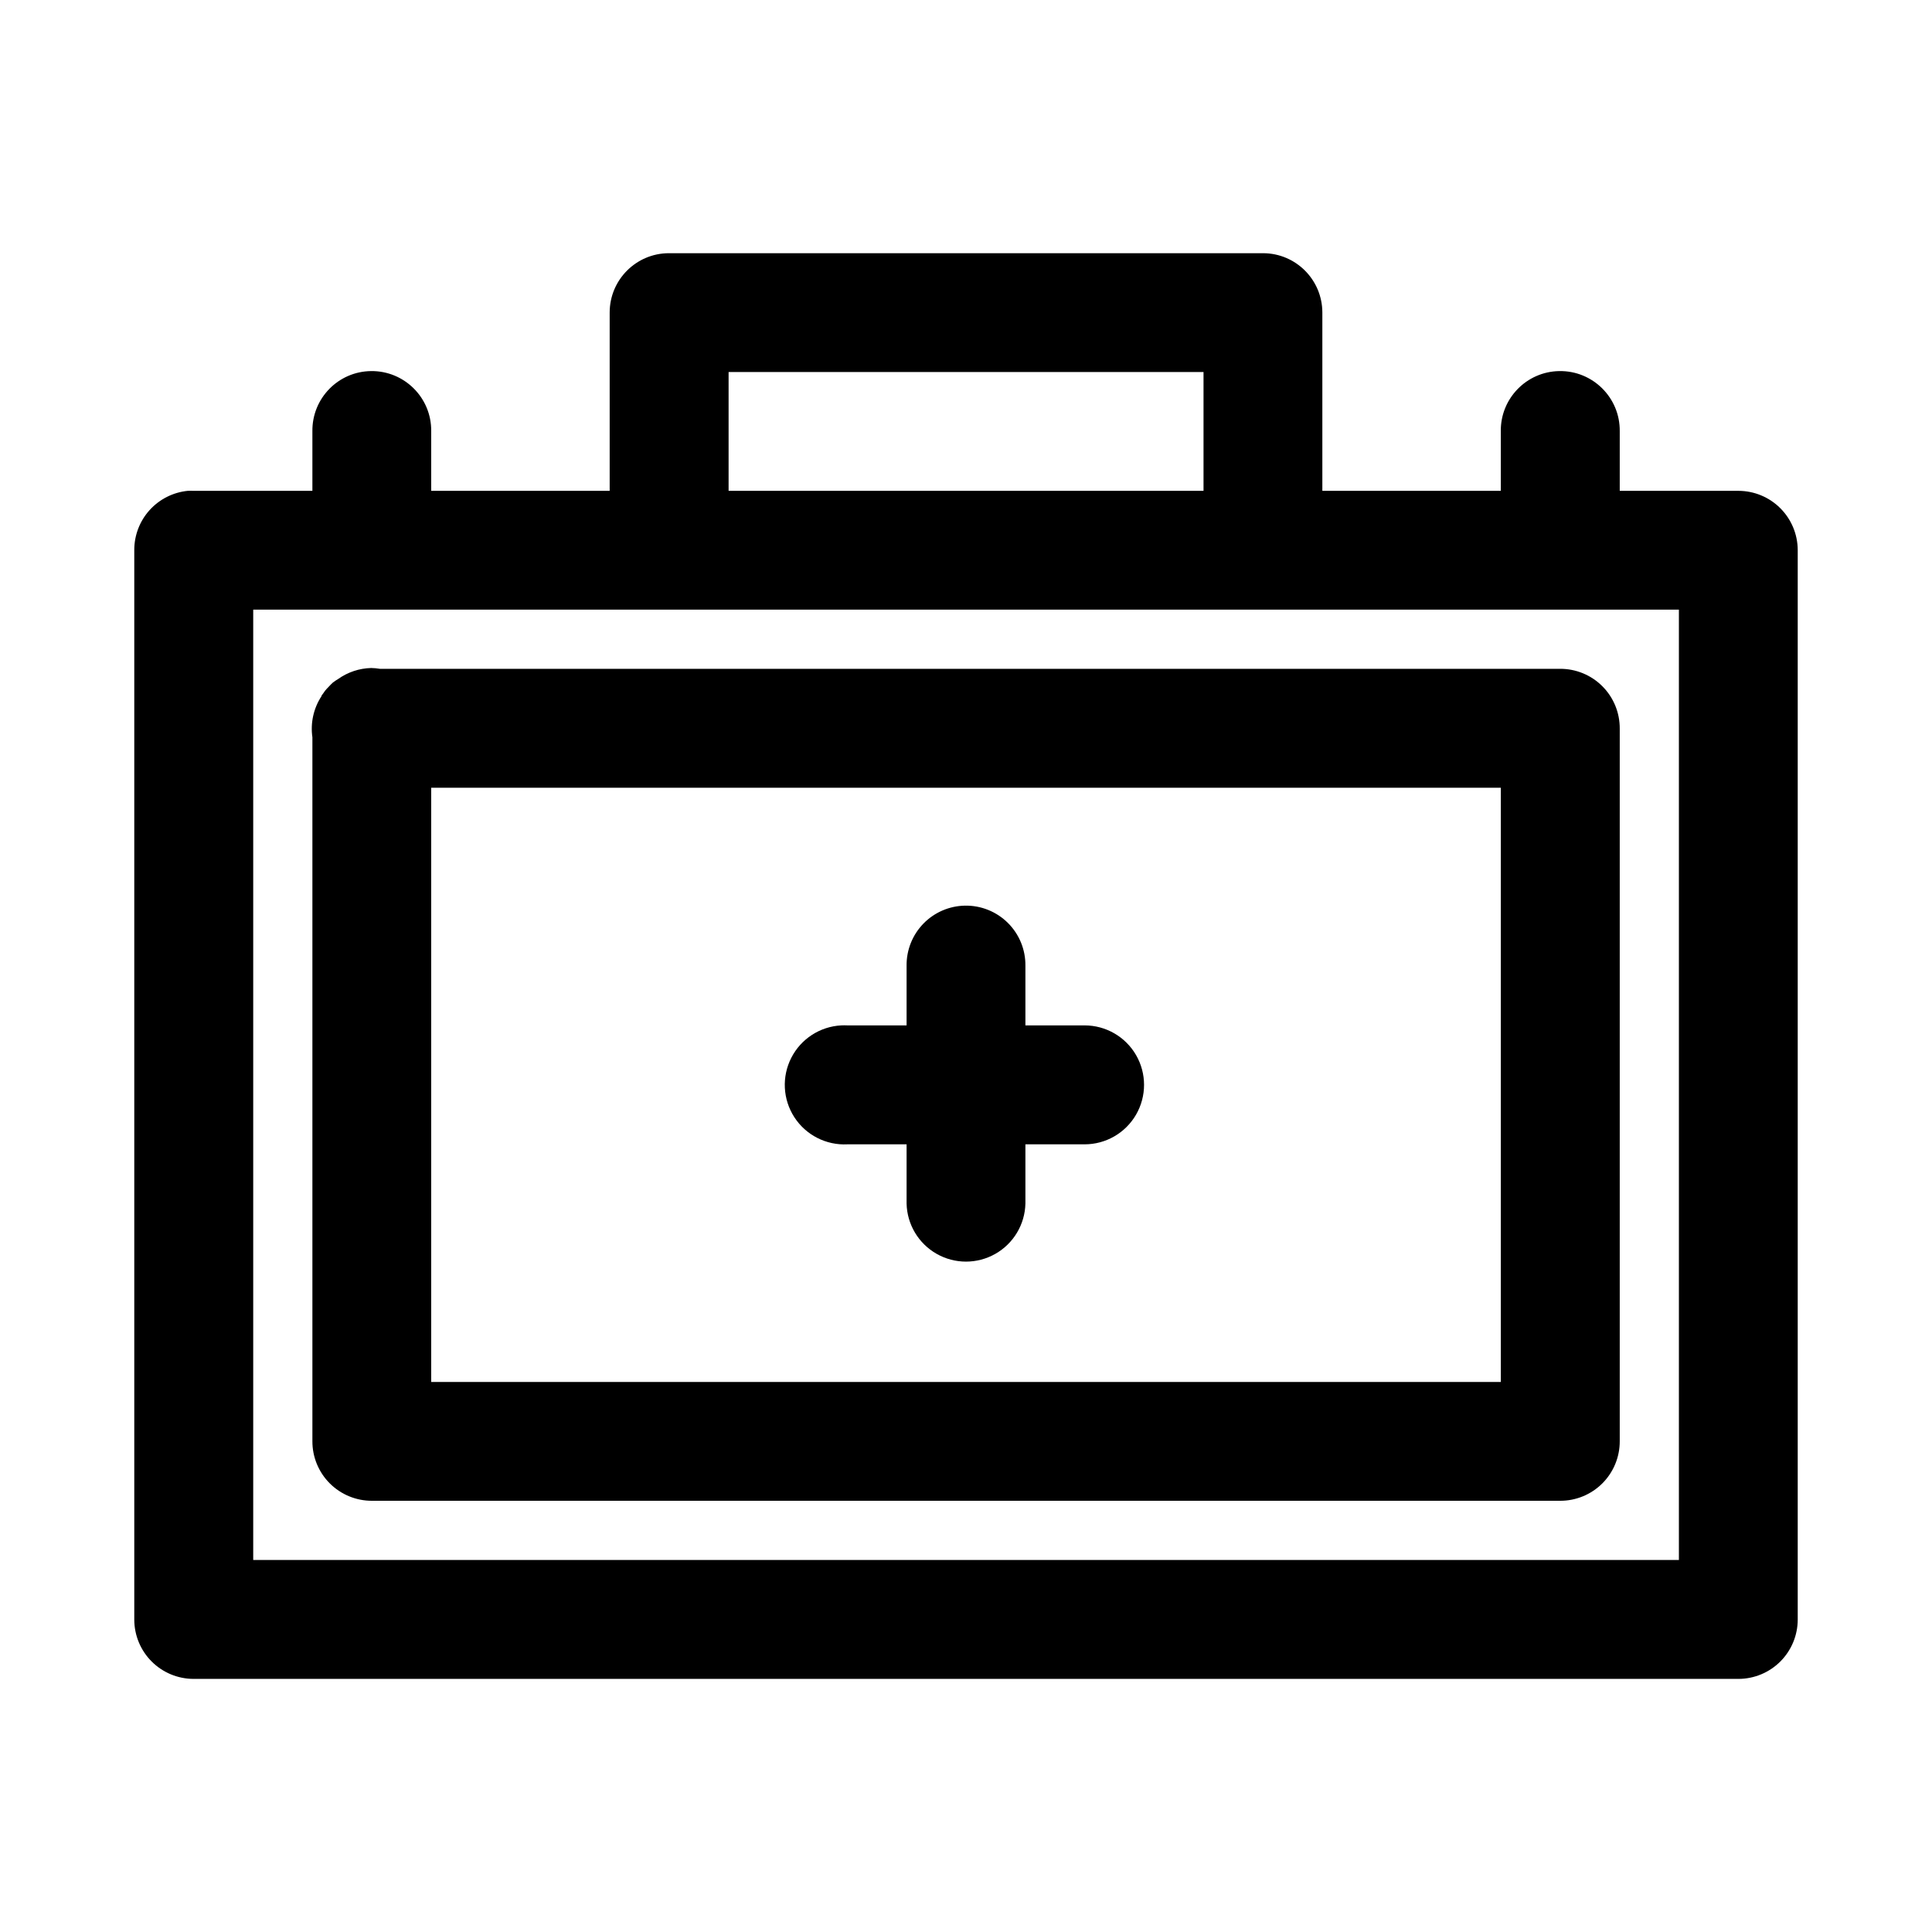 <?xml version="1.0" encoding="UTF-8"?>
<!-- The Best Svg Icon site in the world: iconSvg.co, Visit us! https://iconsvg.co -->
<svg fill="#000000" width="800px" height="800px" version="1.1" viewBox="144 144 512 512" xmlns="http://www.w3.org/2000/svg">
 <path d="m321.25 211.1c-8.652 0.027-15.652 7.027-15.68 15.684v47.293h-47.297v-15.809c0.105-8.832-7.09-16.027-15.926-15.926-8.699 0.09-15.66 7.227-15.559 15.926v15.809h-31.52c-0.504-0.023-1.008-0.023-1.508 0-3.887 0.387-7.492 2.207-10.113 5.106-2.621 2.898-4.066 6.668-4.062 10.574v283.49c0.016 4.152 1.672 8.133 4.609 11.07s6.918 4.594 11.074 4.609h409.47c4.152-0.016 8.133-1.672 11.07-4.609s4.594-6.918 4.609-11.07v-283.49c-0.016-4.152-1.672-8.133-4.609-11.07s-6.918-4.594-11.07-4.609h-31.488v-15.809c0.102-8.879-7.172-16.094-16.055-15.926-8.652 0.152-15.566 7.273-15.465 15.926v15.809h-47.293v-47.293c-0.031-8.656-7.031-15.656-15.684-15.684zm15.836 31.488h125.86v31.488h-125.86zm-125.98 62.977h377.82v251.84h-377.82zm31.242 15.465c-3.125 0.078-6.152 1.086-8.703 2.891-0.488 0.293-0.961 0.609-1.414 0.953-0.363 0.332-0.715 0.684-1.047 1.047-0.031 0.031-0.062 0.062-0.09 0.094-0.336 0.332-0.652 0.68-0.953 1.043-0.117 0.164-0.23 0.328-0.34 0.492-0.203 0.262-0.398 0.527-0.586 0.801v0.121c-2.117 3.219-2.981 7.106-2.426 10.918v186.53c-0.02 4.195 1.641 8.227 4.609 11.195 2.969 2.965 6.996 4.625 11.195 4.609h314.82c4.199 0.023 8.238-1.633 11.215-4.602 2.973-2.969 4.637-7.004 4.621-11.203v-188.84c0.023-4.207-1.637-8.25-4.613-11.223-2.973-2.977-7.016-4.637-11.223-4.613h-312.73c-0.773-0.129-1.555-0.199-2.336-0.215zm15.926 31.734h283.46v157.47h-283.46zm141.45 31.242c-4.16 0.074-8.121 1.789-11.02 4.773s-4.5 6.996-4.449 11.156v15.805h-15.684c-0.543-0.027-1.086-0.027-1.629 0-5.629 0.293-10.676 3.562-13.238 8.586-2.566 5.019-2.254 11.027 0.812 15.758 3.066 4.731 8.426 7.465 14.055 7.176h15.684v15.684c0.125 5.539 3.152 10.609 7.973 13.344 4.82 2.738 10.723 2.738 15.543 0 4.824-2.734 7.852-7.805 7.973-13.344v-15.684h15.684c5.629 0 10.832-3.004 13.648-7.879 2.812-4.879 2.812-10.883 0-15.762-2.816-4.875-8.02-7.879-13.648-7.879h-15.684v-15.805c0.051-4.258-1.621-8.352-4.641-11.352-3.019-3.004-7.125-4.652-11.379-4.578z" fill-rule="evenodd"/>
</svg>